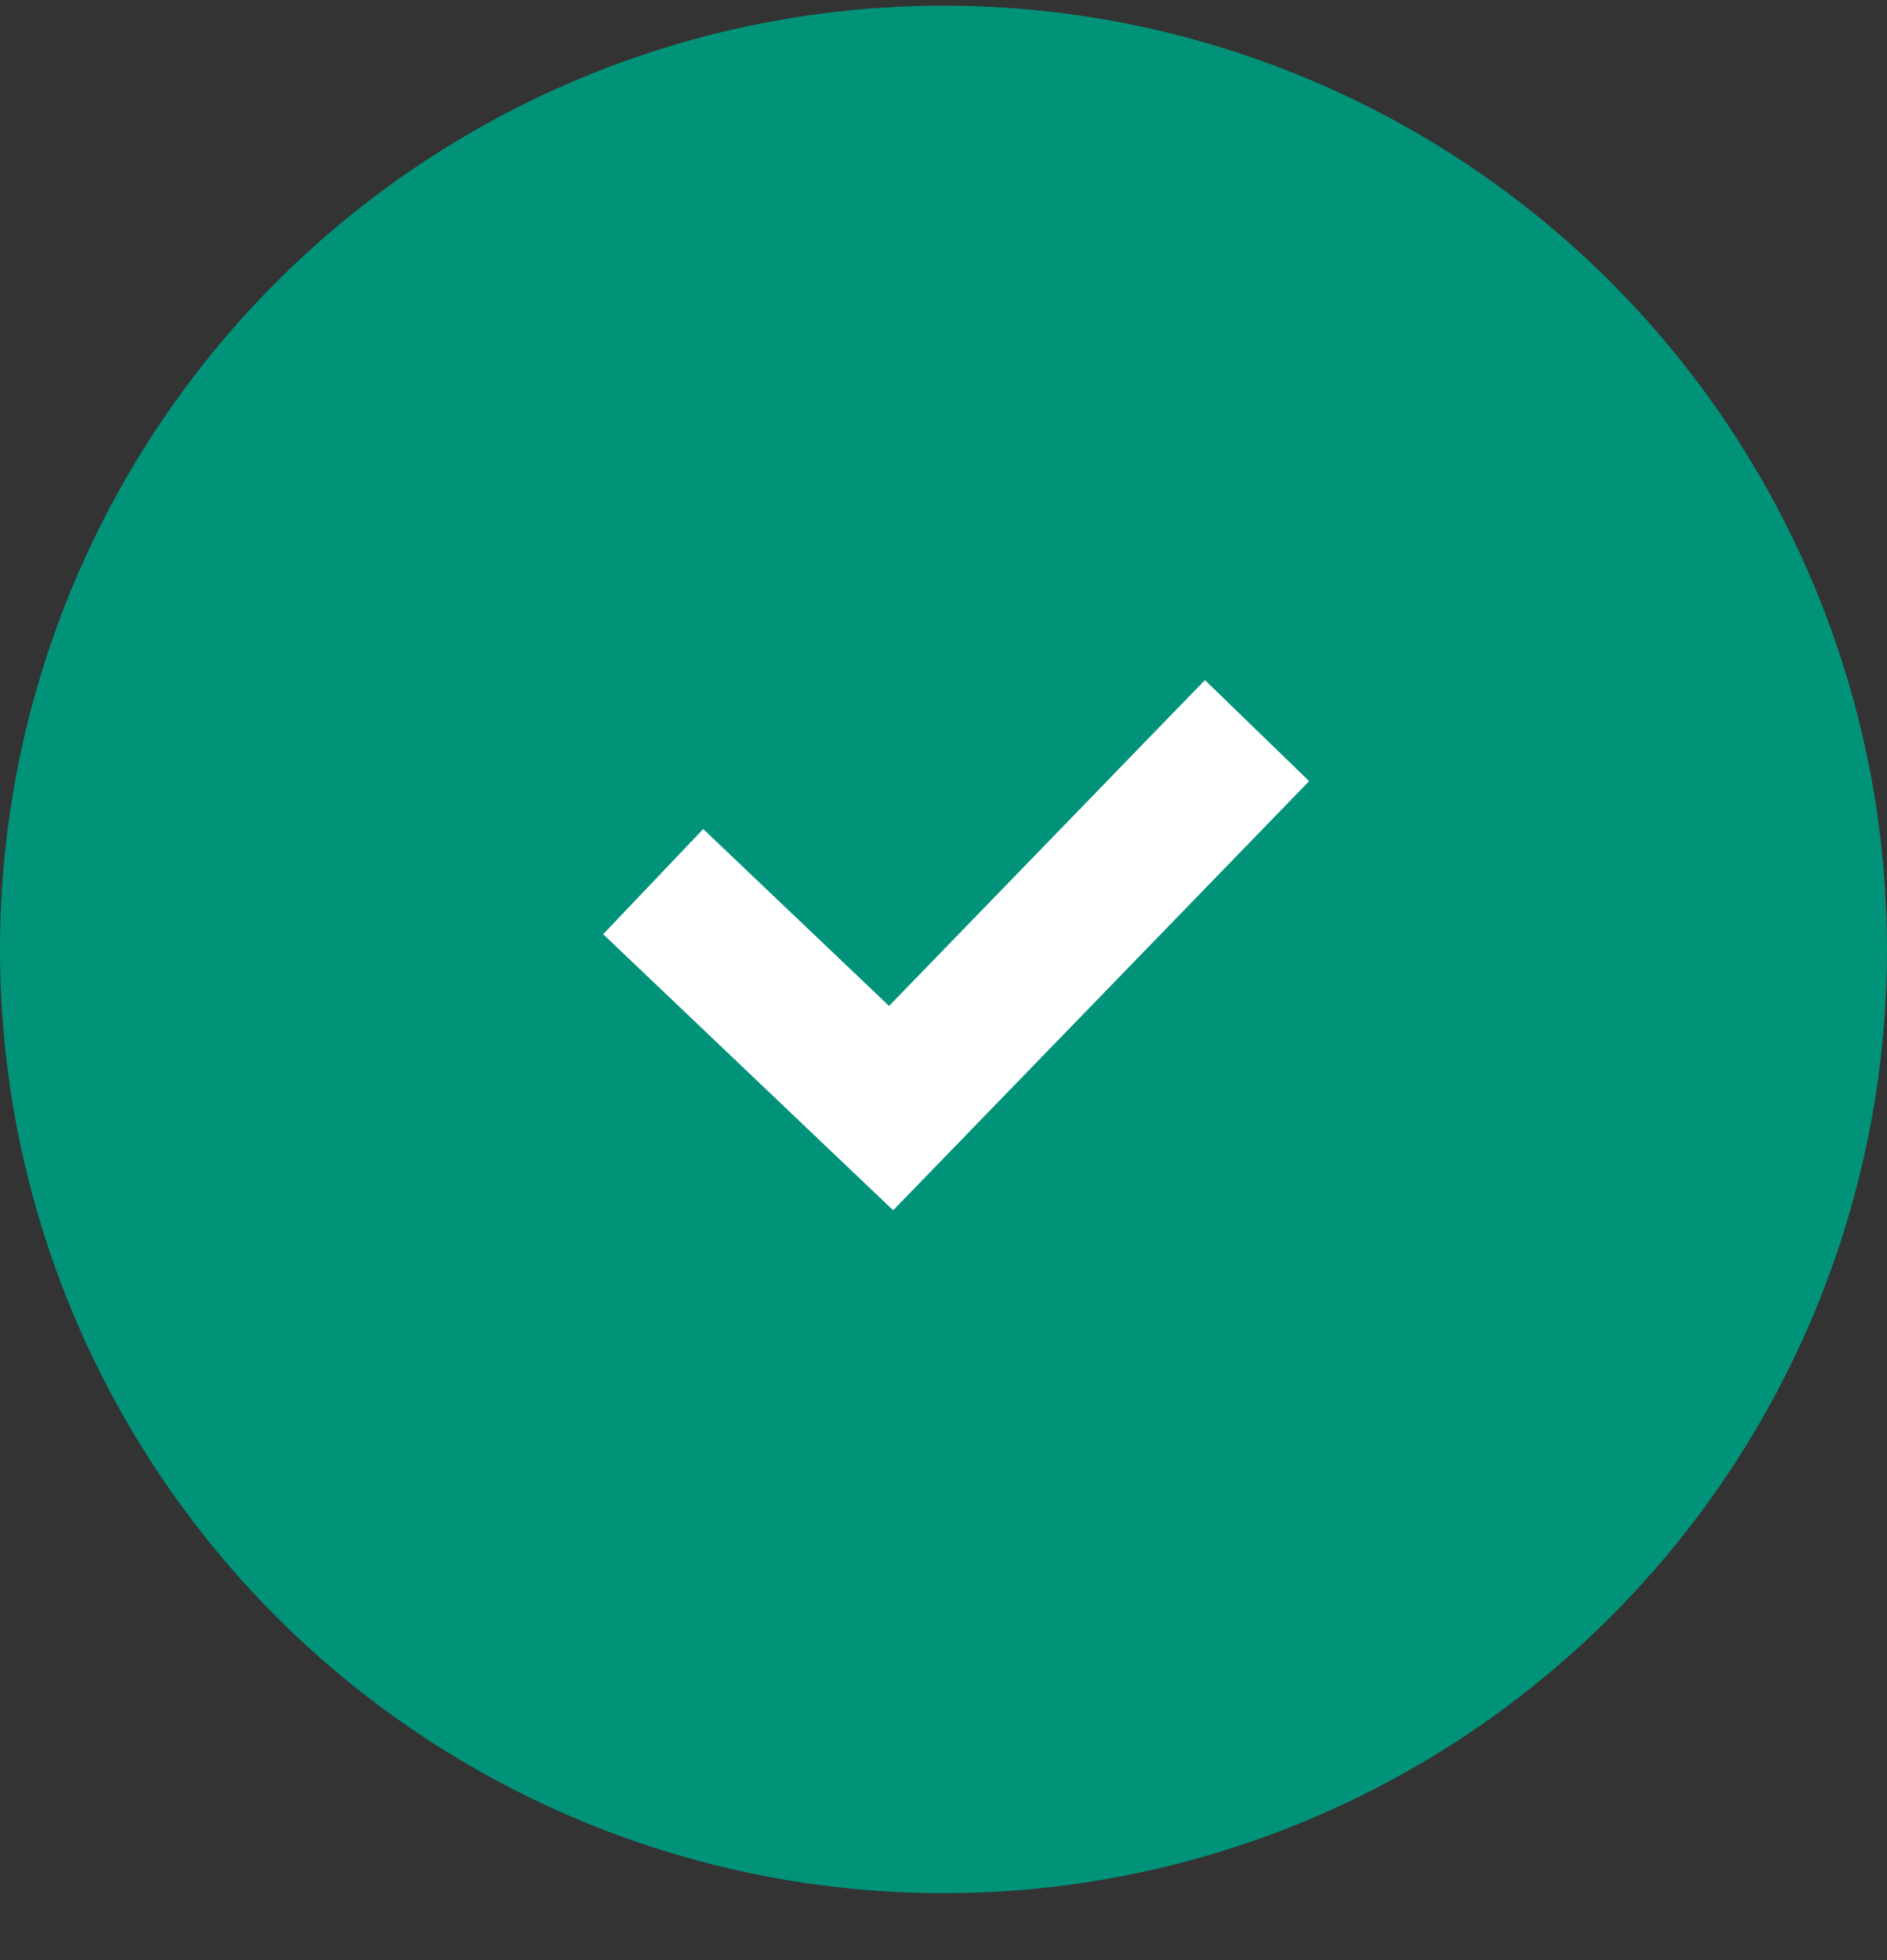 <svg width="26" height="27" viewBox="0 0 26 27" fill="none" xmlns="http://www.w3.org/2000/svg">
<rect x="0" y="0" width="26" height="27" fill="#333333" stroke="none"/>
<g id="Group 26">
<circle id="Ellipse 31" cx="13" cy="13.078" r="13" fill="#009379"/>
<path id="Vector 31" d="M9 12.144L12.278 15.264L17.32 10.064" stroke="white" stroke-width="2"/>
</g>
</svg>
